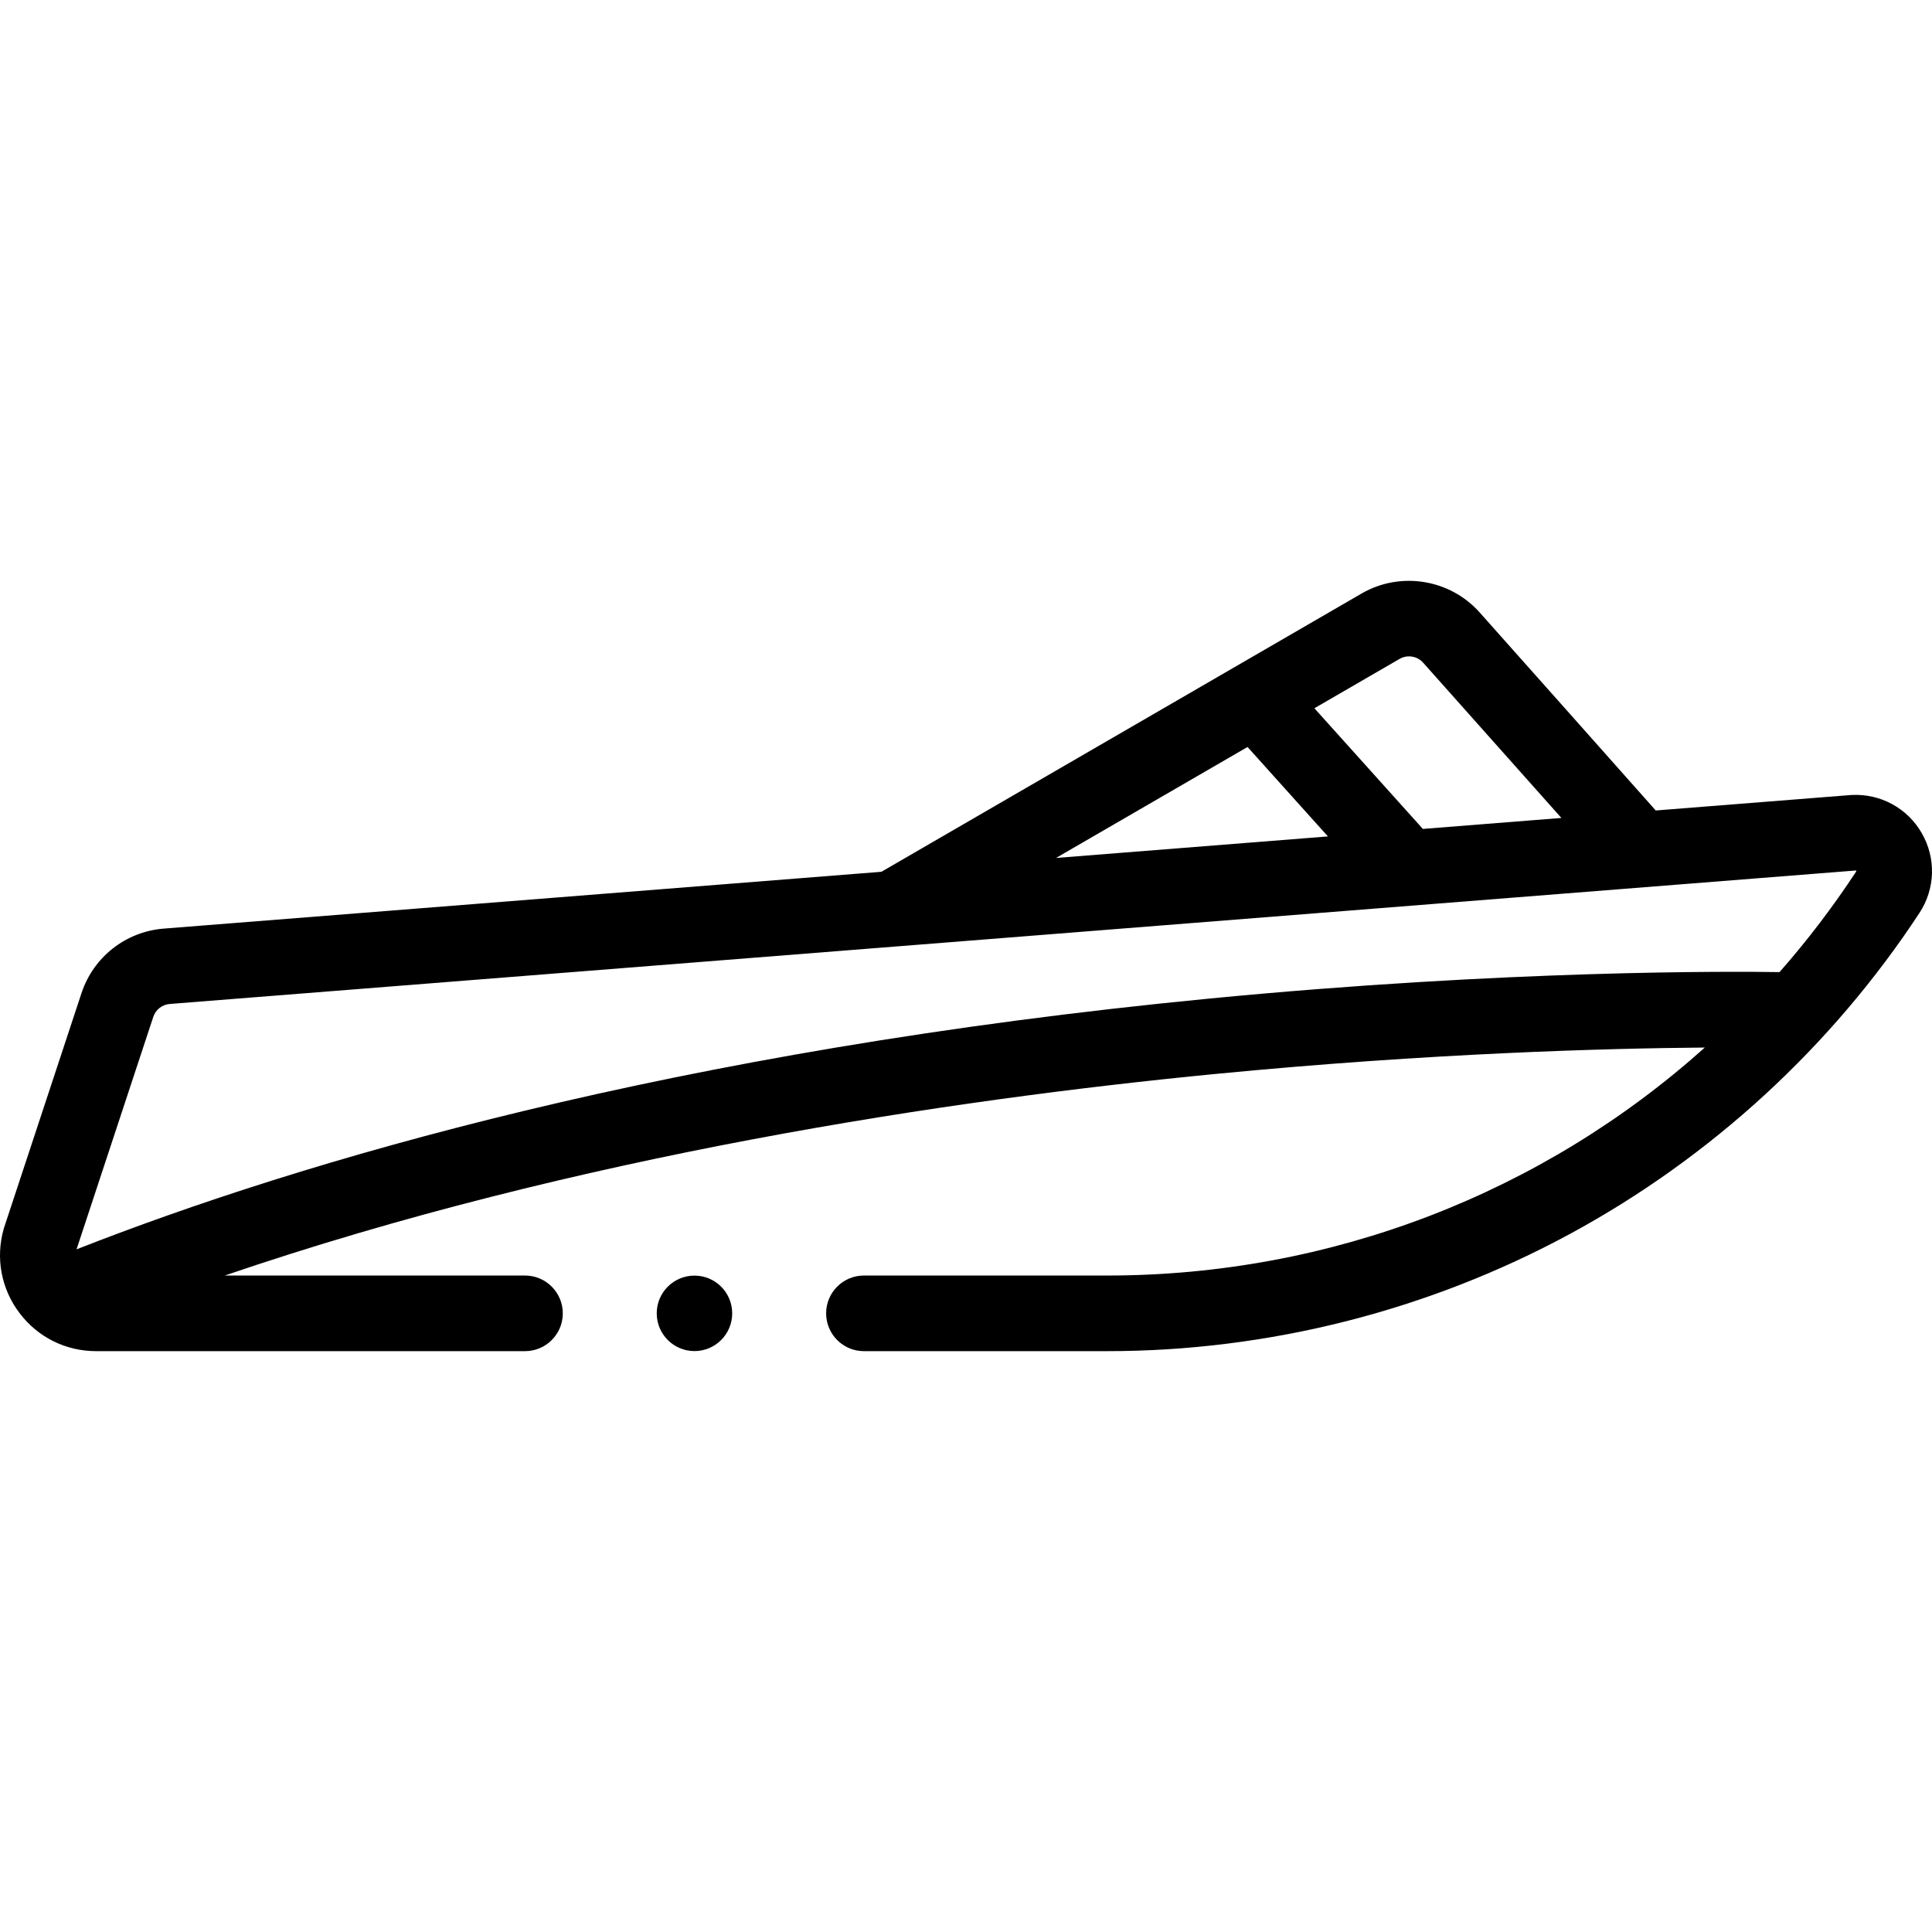 <svg id="Capa_1" enable-background="new 0 0 512 512" height="512" viewBox="0 0 512 512" width="512" xmlns="http://www.w3.org/2000/svg"><g><circle cx="184.04" cy="348.05" r="10"/><path d="m509.301 220.813c-3.817-6.652-10.935-10.525-18.598-10.134-.089.005-.178.011-.266.018l-51.65 4.089c-.194-.267-46.672-52.49-46.672-52.49-7.86-8.826-20.992-10.944-31.244-5.028 0 0-127.25 73.741-127.291 73.765l-190.18 15.057c-10.08.797-18.641 7.518-21.81 17.119l-20.489 62.075c-.046.14-.089.281-.129.422-2.182 7.742-.65 15.86 4.205 22.273 4.854 6.413 12.252 10.091 20.296 10.091h113.654c5.533 0 10.019-4.486 10.019-10.02s-4.486-10.02-10.019-10.02h-79.558c93.159-31.828 192.143-46.588 262.546-53.42 57.028-5.534 103.884-6.793 129.674-6.998-42.975 38.522-99.008 60.418-158.354 60.418h-64.481c-5.533 0-10.02 4.486-10.02 10.02s4.486 10.02 10.02 10.02h64.481c42.661 0 85.038-10.729 122.55-31.027 37.351-20.212 69.404-49.641 92.691-85.103 4.196-6.393 4.437-14.488.625-21.127zm-138.398-46.198c2.048-1.184 4.673-.758 6.247 1.008l36.636 41.143-36.713 2.907-28.745-31.977zm-40.292 23.346 21.307 23.702-72.059 5.705zm140.987 59.658c-12.337-.193-72.167-.63-151.114 7.015-142.256 13.777-240.851 43.169-300.197 66.454l20.332-61.599c.634-1.92 2.346-3.264 4.362-3.424 0 0 446.86-35.375 446.862-35.377.051.038.116.154.081.25-6.2 9.442-12.998 18.348-20.326 26.681z"/></g></svg>